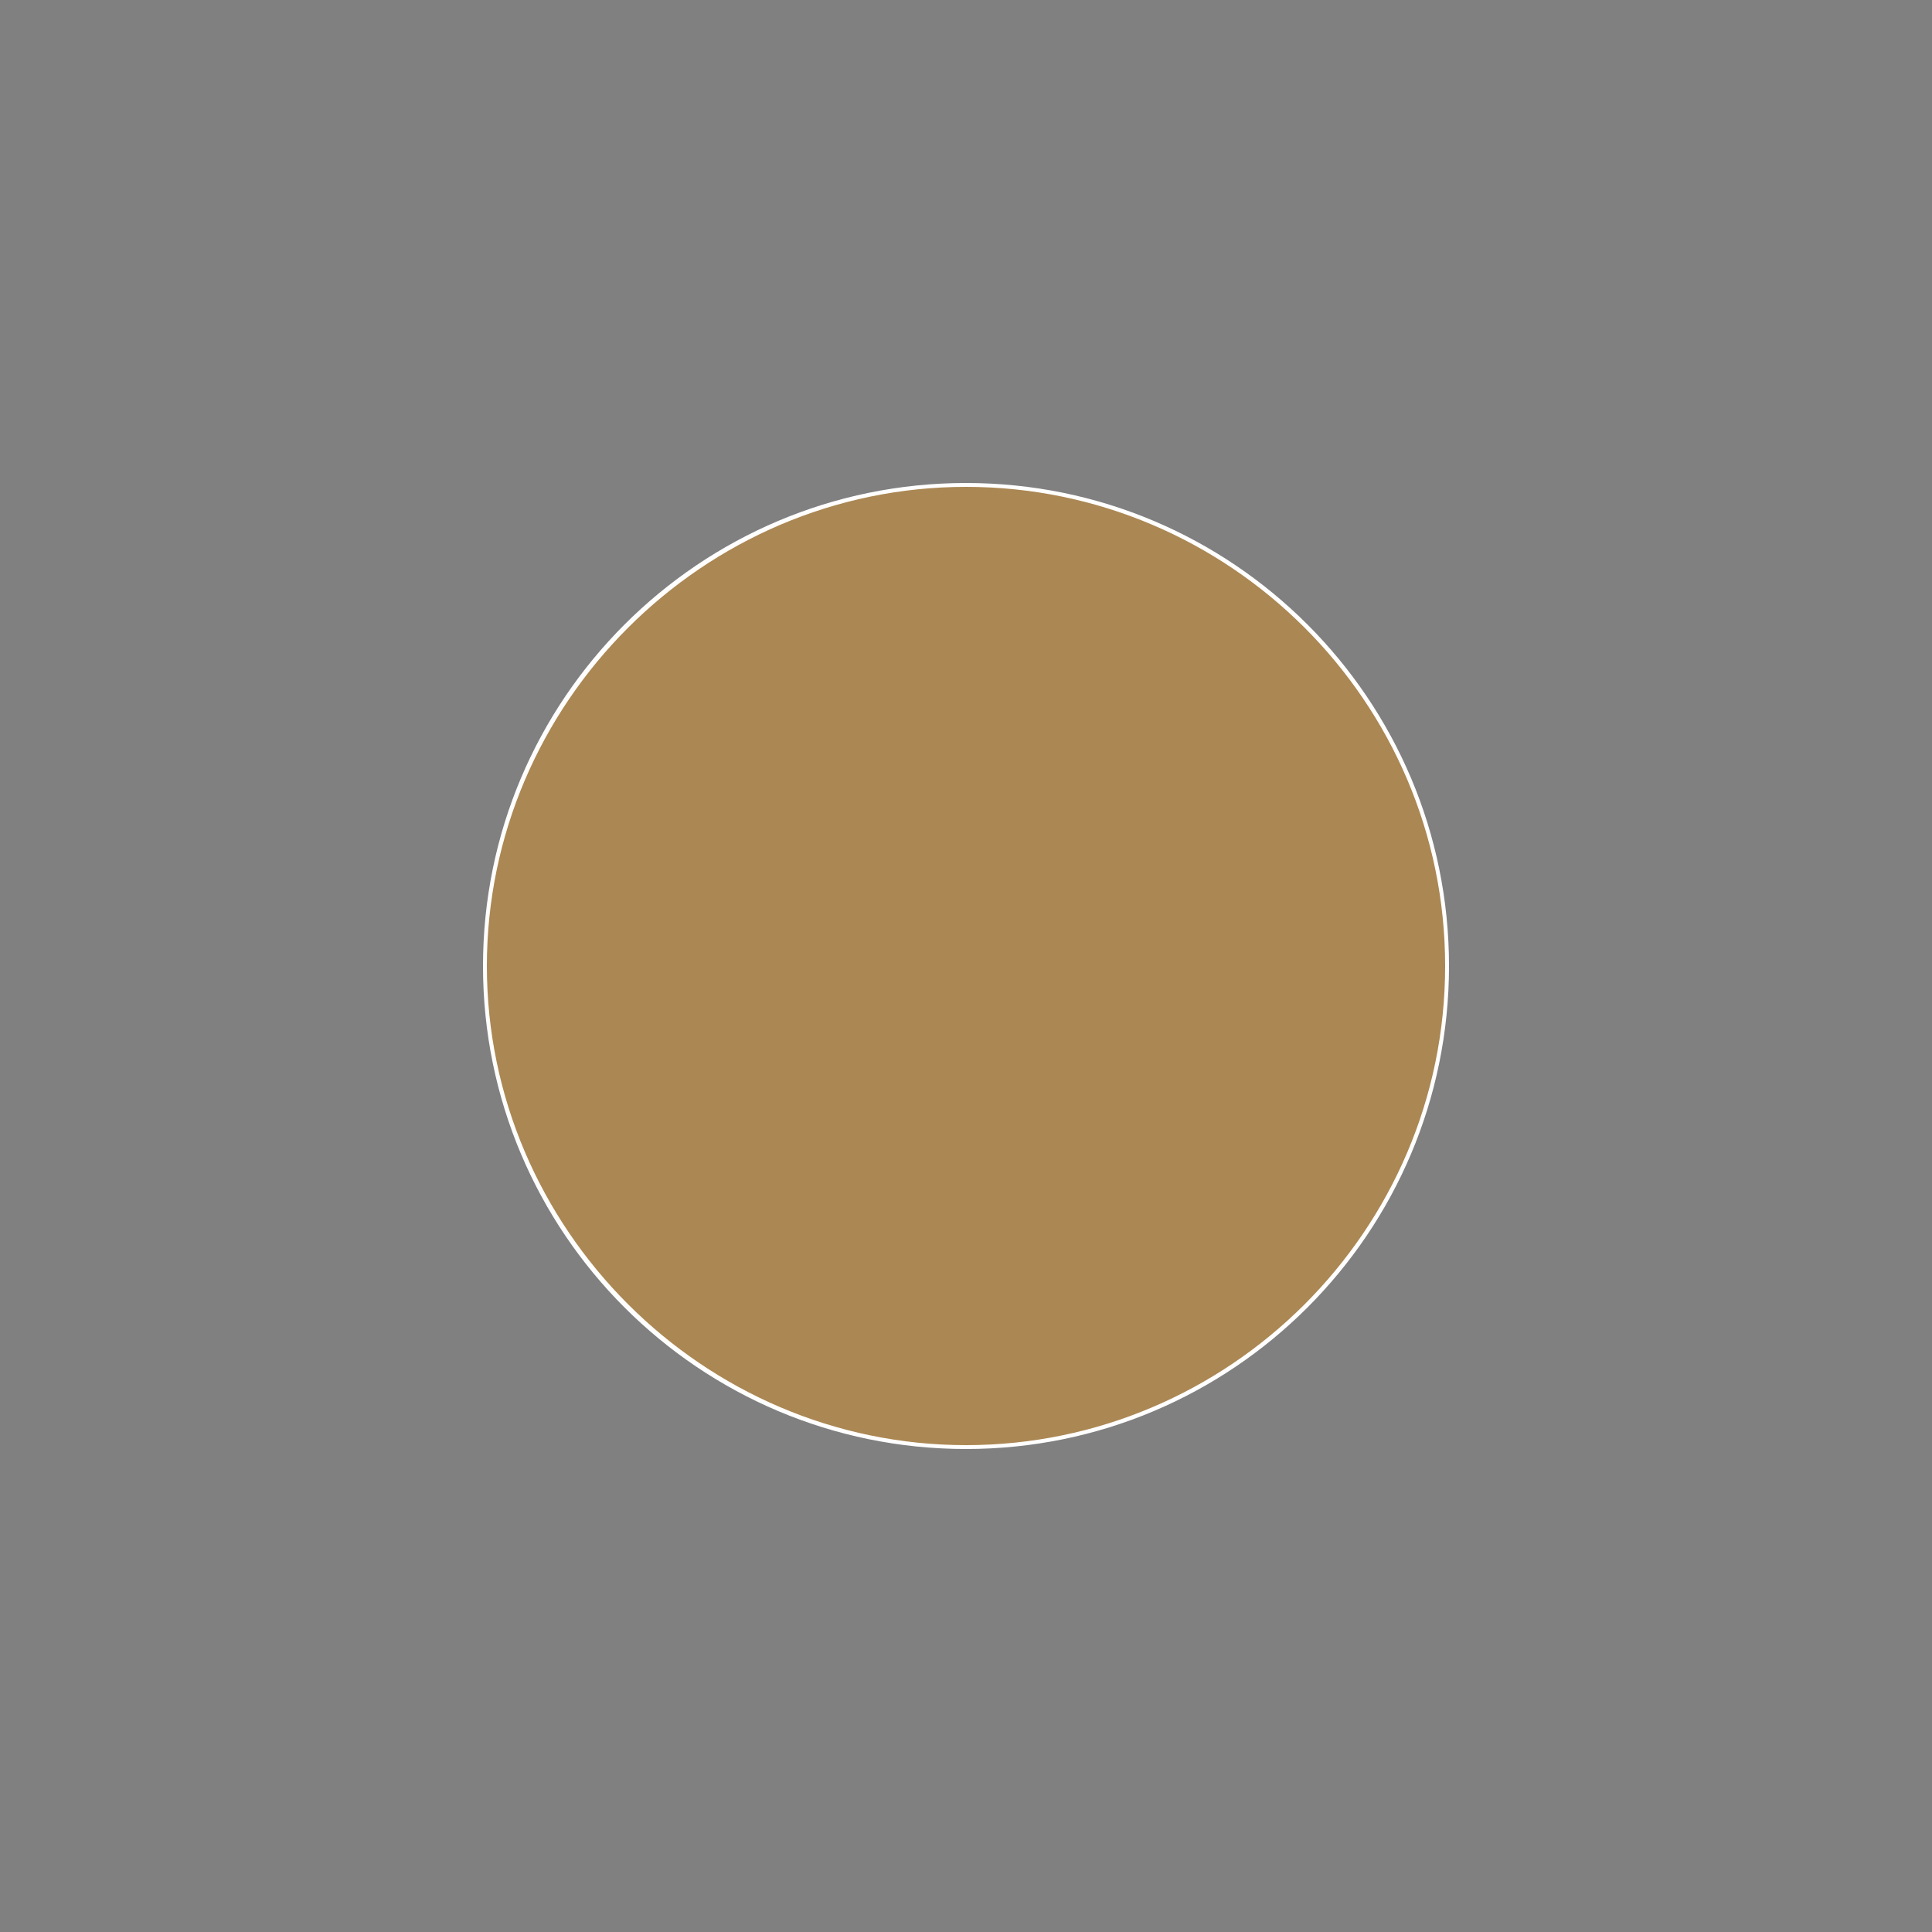 <?xml version="1.0" encoding="utf-8"?>
<!-- Generator: Adobe Illustrator 21.0.0, SVG Export Plug-In . SVG Version: 6.00 Build 0)  -->
<svg version="1.1" id="Calque_1" xmlns="http://www.w3.org/2000/svg" xmlns:xlink="http://www.w3.org/1999/xlink" x="0px" y="0px"
	 viewBox="0 0 100 100" style="enable-background:new 0 0 100 100;" xml:space="preserve">
<rect x="0" y="0" width="100" height="100" fill="#808080" stroke="none"/>
<style type="text/css">
	.st0{fill:#AB8753;}
	.st1{fill:#FFFFFF;}
	.st2{fill:#442B3D;}
	.st3{fill:#694256;}
</style>
<g>
	<path class="st0" d="M50,74.9c-13.7,0-24.9-11.2-24.9-24.9c0-13.7,11.2-24.9,24.9-24.9c13.7,0,24.9,11.2,24.9,24.9
		C74.9,63.7,63.7,74.9,50,74.9z"/>
	<g>
		<path class="st1" d="M50,25.2c13.6,0,24.8,11.1,24.8,24.8S63.6,74.8,50,74.8S25.2,63.6,25.2,50S36.4,25.2,50,25.2 M50,25
			c-13.8,0-25,11.2-25,25s11.2,25,25,25s25-11.2,25-25S63.8,25,50,25L50,25z"/>
	</g>
</g>
<g>
	<path class="st2" d="M-94,39.9c-13.7,0-24.9-11.2-24.9-24.9S-107.7-9.9-94-9.9S-69.1,1.3-69.1,15S-80.3,39.9-94,39.9z"/>
	<path class="st1" d="M-94-9.8c13.6,0,24.8,11.1,24.8,24.8S-80.4,39.8-94,39.8s-24.8-11.1-24.8-24.8S-107.6-9.8-94-9.8 M-94-10
		c-13.8,0-25,11.2-25,25s11.2,25,25,25s25-11.2,25-25S-80.2-10-94-10L-94-10z"/>
</g>
<g>
	<path class="st3" d="M-94-24.1c-13.7,0-24.9-11.2-24.9-24.9s11.2-24.9,24.9-24.9S-69.1-62.7-69.1-49S-80.3-24.1-94-24.1z"/>
	<path class="st1" d="M-94-73.8c13.6,0,24.8,11.1,24.8,24.8S-80.4-24.2-94-24.2s-24.8-11.1-24.8-24.8S-107.6-73.8-94-73.8 M-94-74
		c-13.8,0-25,11.2-25,25s11.2,25,25,25s25-11.2,25-25S-80.2-74-94-74L-94-74z"/>
</g>
</svg>
